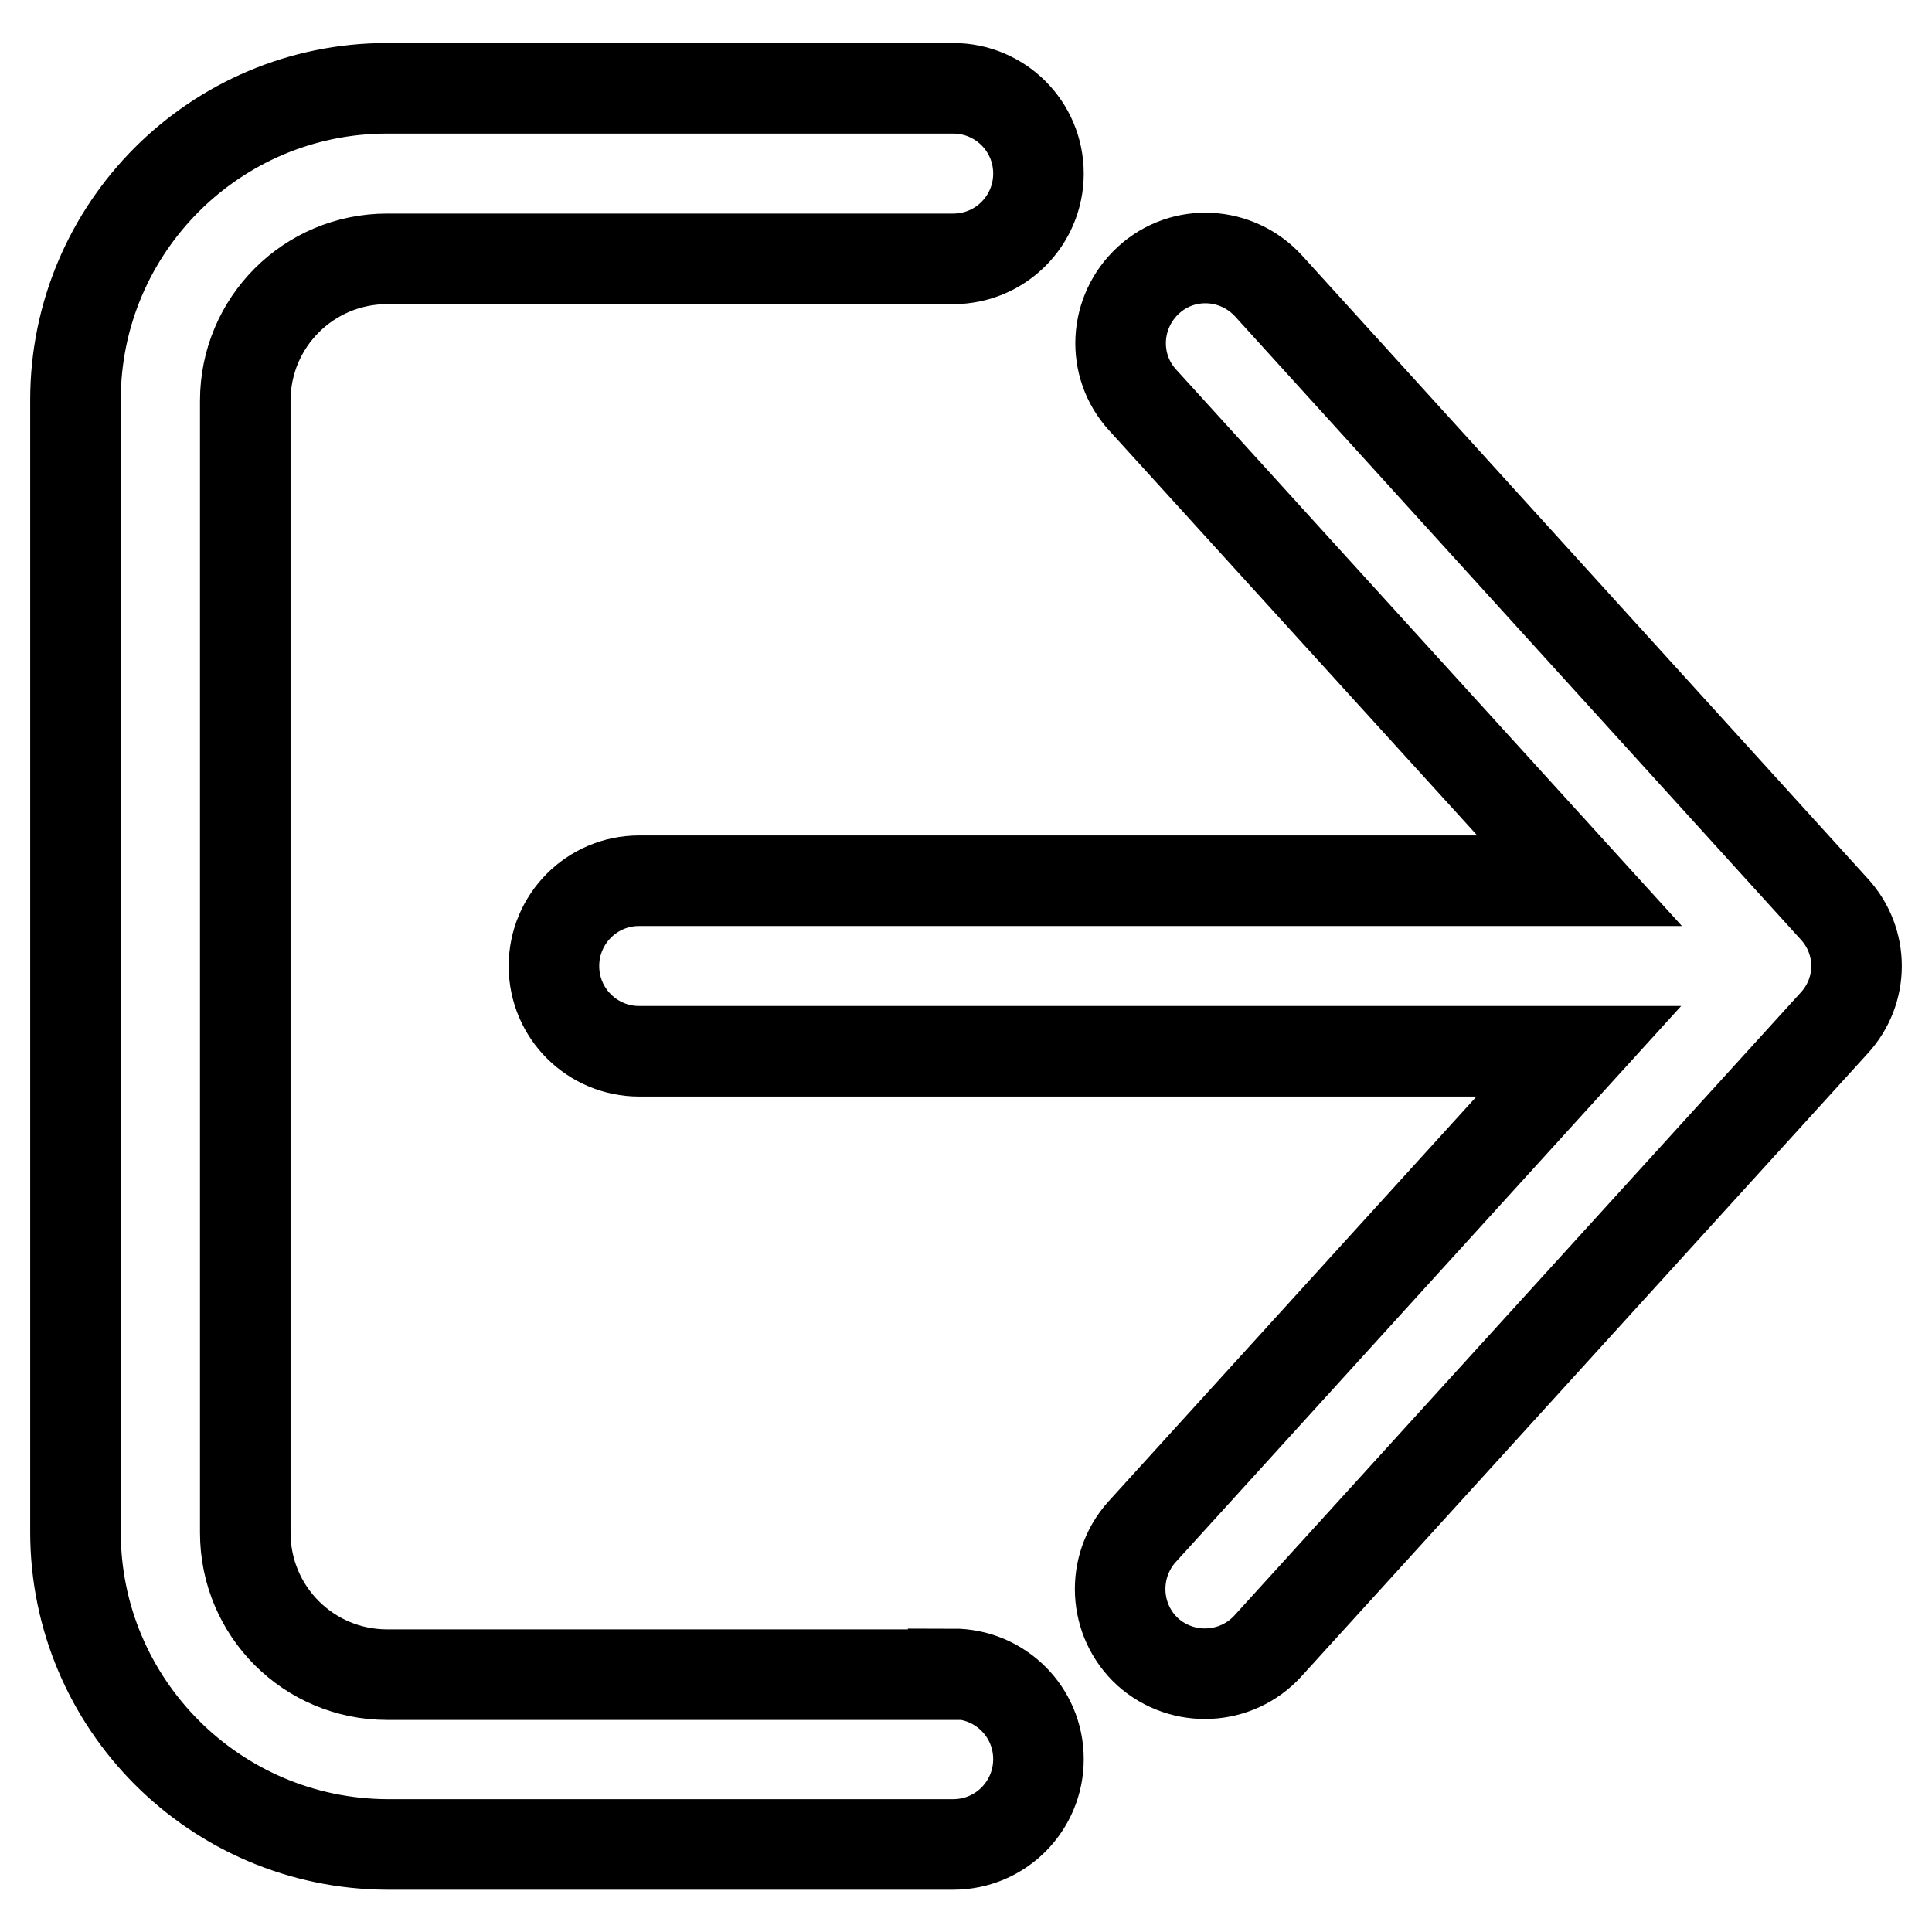 <?xml version="1.0" encoding="utf-8"?>
<!-- Svg Vector Icons : http://www.onlinewebfonts.com/icon -->
<!DOCTYPE svg PUBLIC "-//W3C//DTD SVG 1.1//EN" "http://www.w3.org/Graphics/SVG/1.1/DTD/svg11.dtd">
<svg version="1.1" xmlns="http://www.w3.org/2000/svg" xmlns:xlink="http://www.w3.org/1999/xlink" x="0px" y="0px" viewBox="0 0 256 256" enable-background="new 0 0 256 256" xml:space="preserve">
<g> <path stroke-width="12" fill-opacity="0" stroke="#000000"  d="M243,120.4c4,4.3,4,10.9,0,15.2l-75,82.5c-4.2,4.6-11.3,4.9-15.9,0.8c-4.6-4.2-4.9-11.3-0.8-15.9l57.9-63.7 H84.7c-6.2,0-11.3-5-11.3-11.3c0-6.2,5-11.3,11.3-11.3h124.6l-57.9-63.7c-4.2-4.6-3.8-11.7,0.8-15.9c4.6-4.2,11.7-3.8,15.9,0.8l0,0 L243,120.4z M126.3,221.8c6.2,0,11.3,5,11.3,11.3c0,6.2-5,11.3-11.3,11.3h-75C28.5,244.3,10,225.8,10,203V53 c0-22.8,18.5-41.3,41.3-41.3l0,0h75c6.2,0,11.3,5,11.3,11.3c0,6.2-5,11.3-11.3,11.3h-75c-10.4,0-18.8,8.4-18.8,18.8v150 c0,10.4,8.4,18.8,18.8,18.8H126.3L126.3,221.8z"/></g>
</svg>